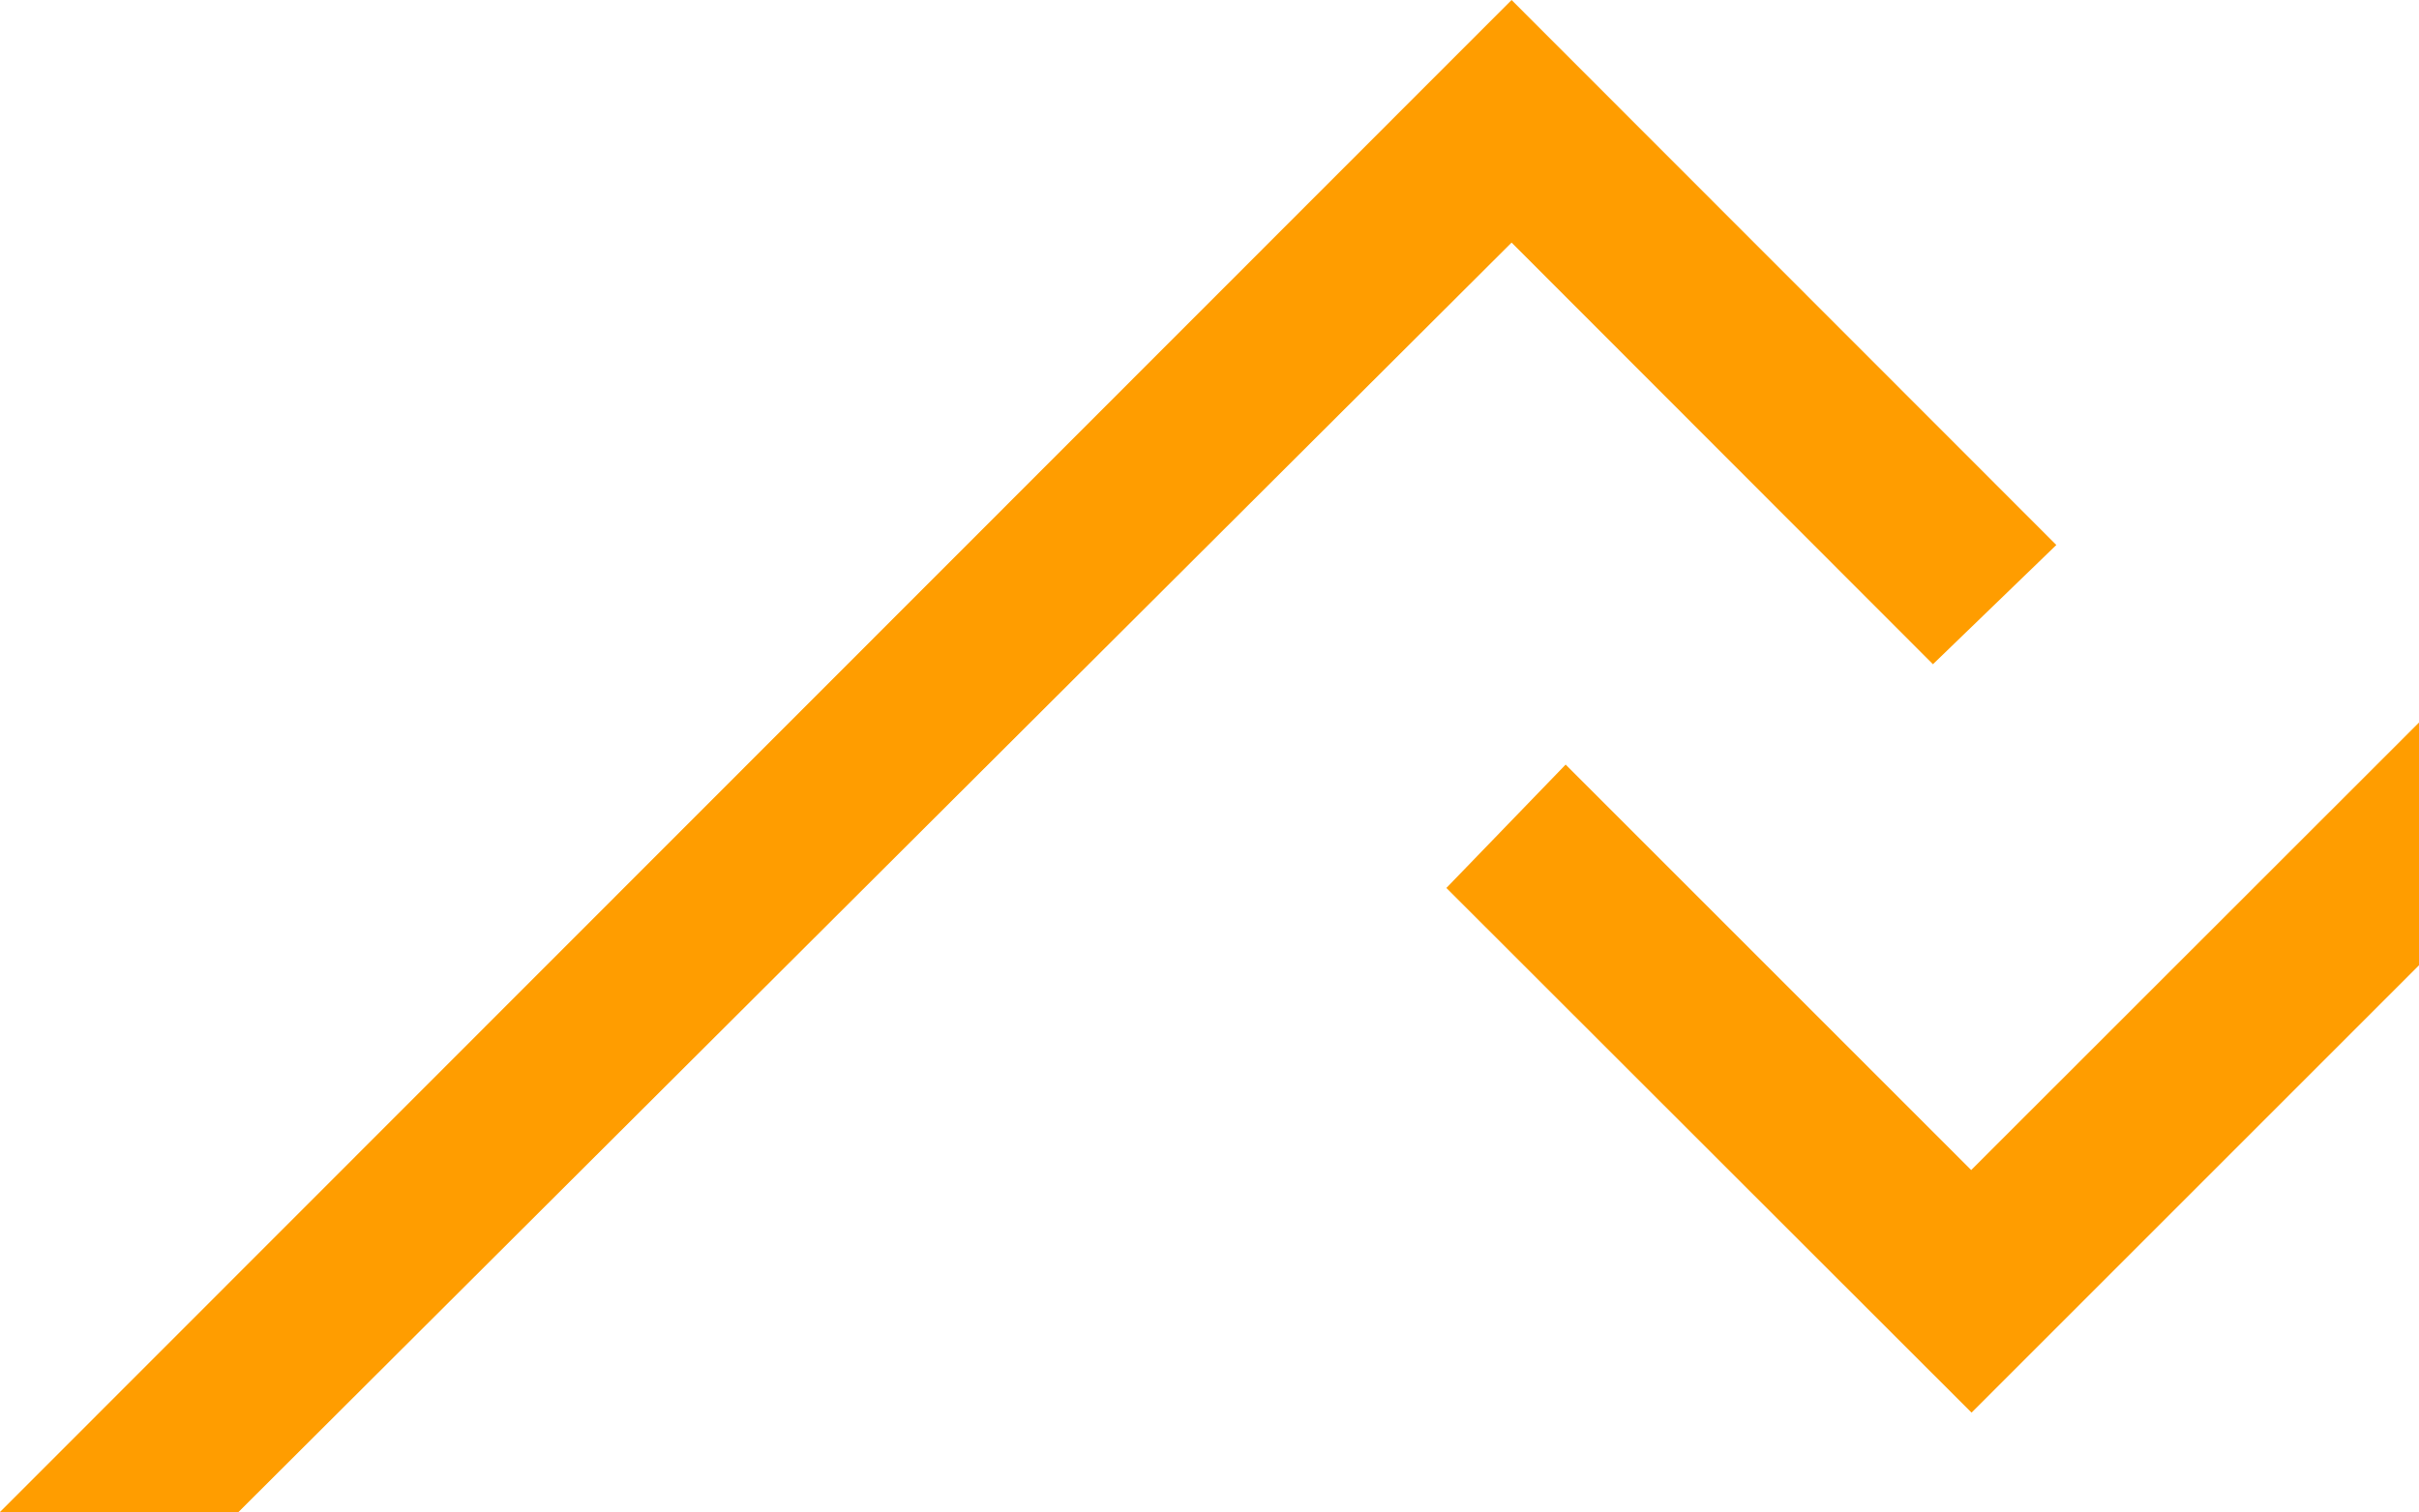 <?xml version="1.0" encoding="utf-8"?>
<!-- Generator: Adobe Illustrator 24.1.2, SVG Export Plug-In . SVG Version: 6.00 Build 0)  -->
<svg version="1.1" id="Layer_1" xmlns="http://www.w3.org/2000/svg" xmlns:xlink="http://www.w3.org/1999/xlink" x="0px" y="0px"
	 viewBox="0 0 643 402" style="enable-background:new 0 0 643 402;" xml:space="preserve">
<style type="text/css">
	.st0{fill:#FF9D00;}
</style>
<g id="Group_19">
	<g id="Group_6" transform="translate(384.465 98.585)">
		<path id="Path_17" class="st0" d="M655.5,303.4H591L352.1,64.5L139.6,277L0,137.5l31.7-32.8l107.8,107.8L352.1,0L655.5,303.4z"/>
	</g>
	<g id="Group_7">
		<path id="Path_18" class="st0" d="M546.6,144.9l-32.8,31.7L401.8,64.5L63.4,402H0L401.8,0L546.6,144.9z"/>
	</g>
</g>
</svg>
